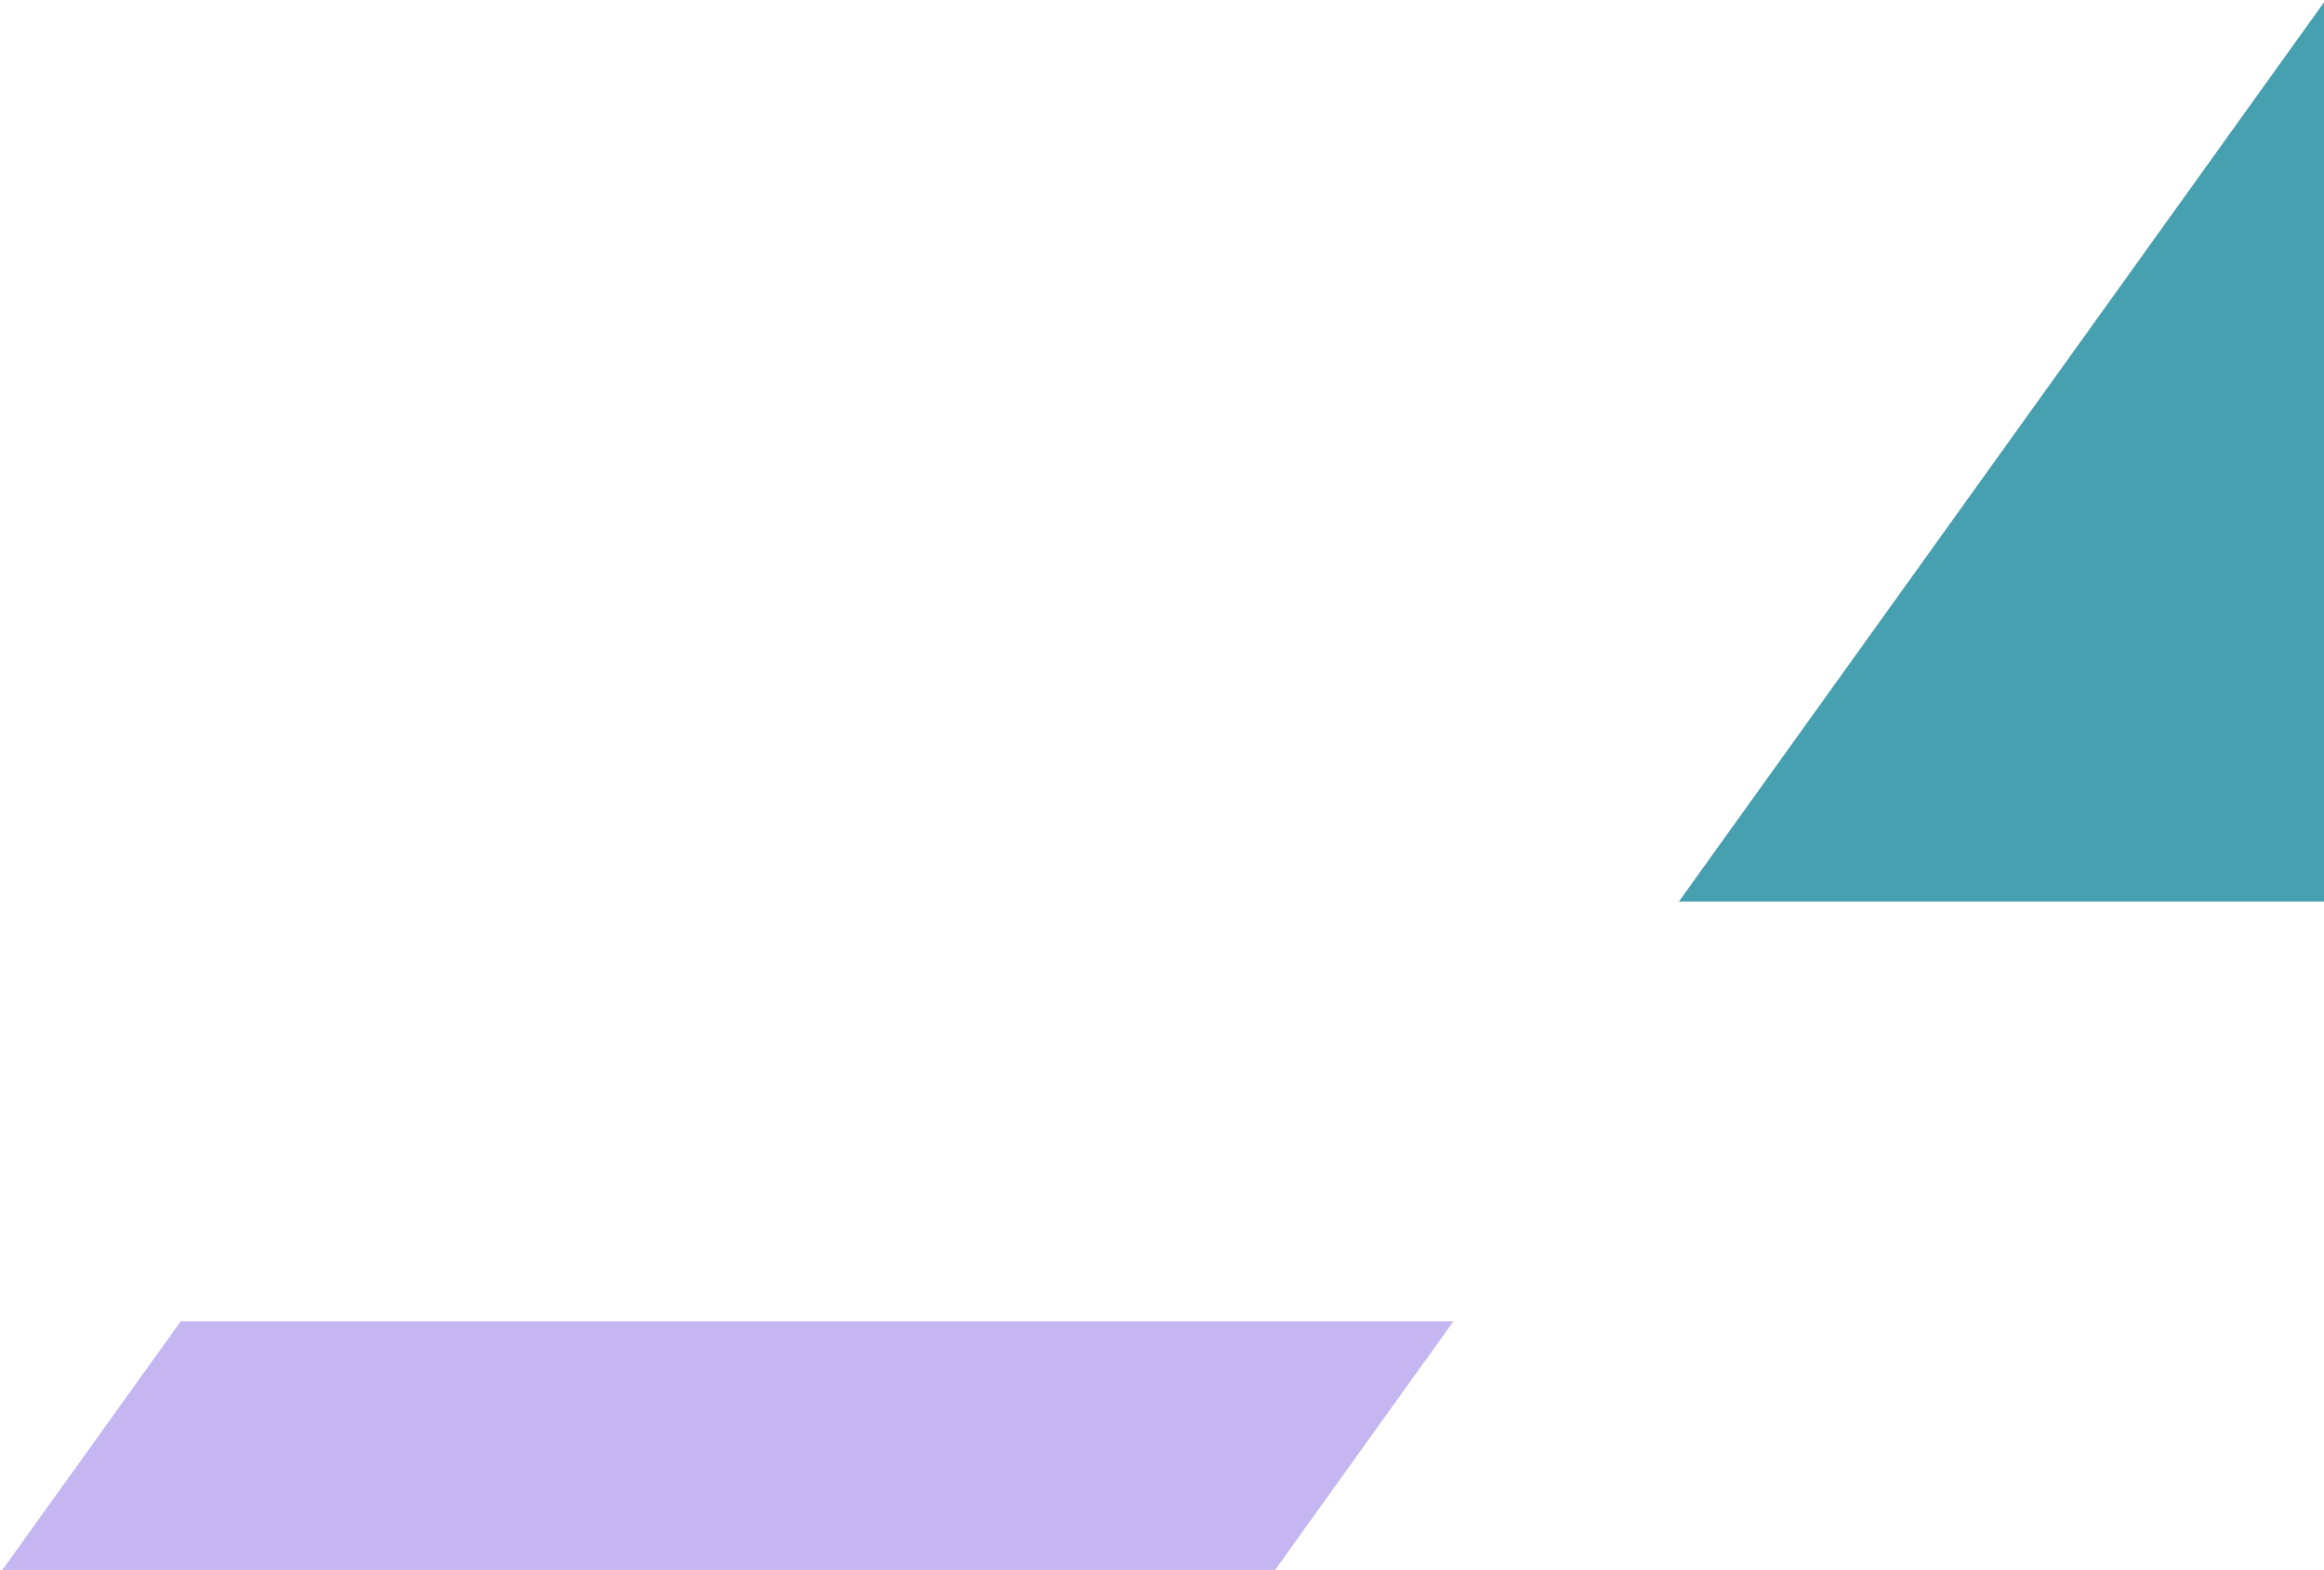 <svg width="598" height="404" viewBox="0 0 598 404" fill="none" xmlns="http://www.w3.org/2000/svg">
<path d="M328.09 404H0.6L46.51 340H374L328.09 404Z" fill="#C5B6F1"/>
<path d="M598 232H432L598 0.591V232Z" fill="#46A0AF"/>
</svg>
